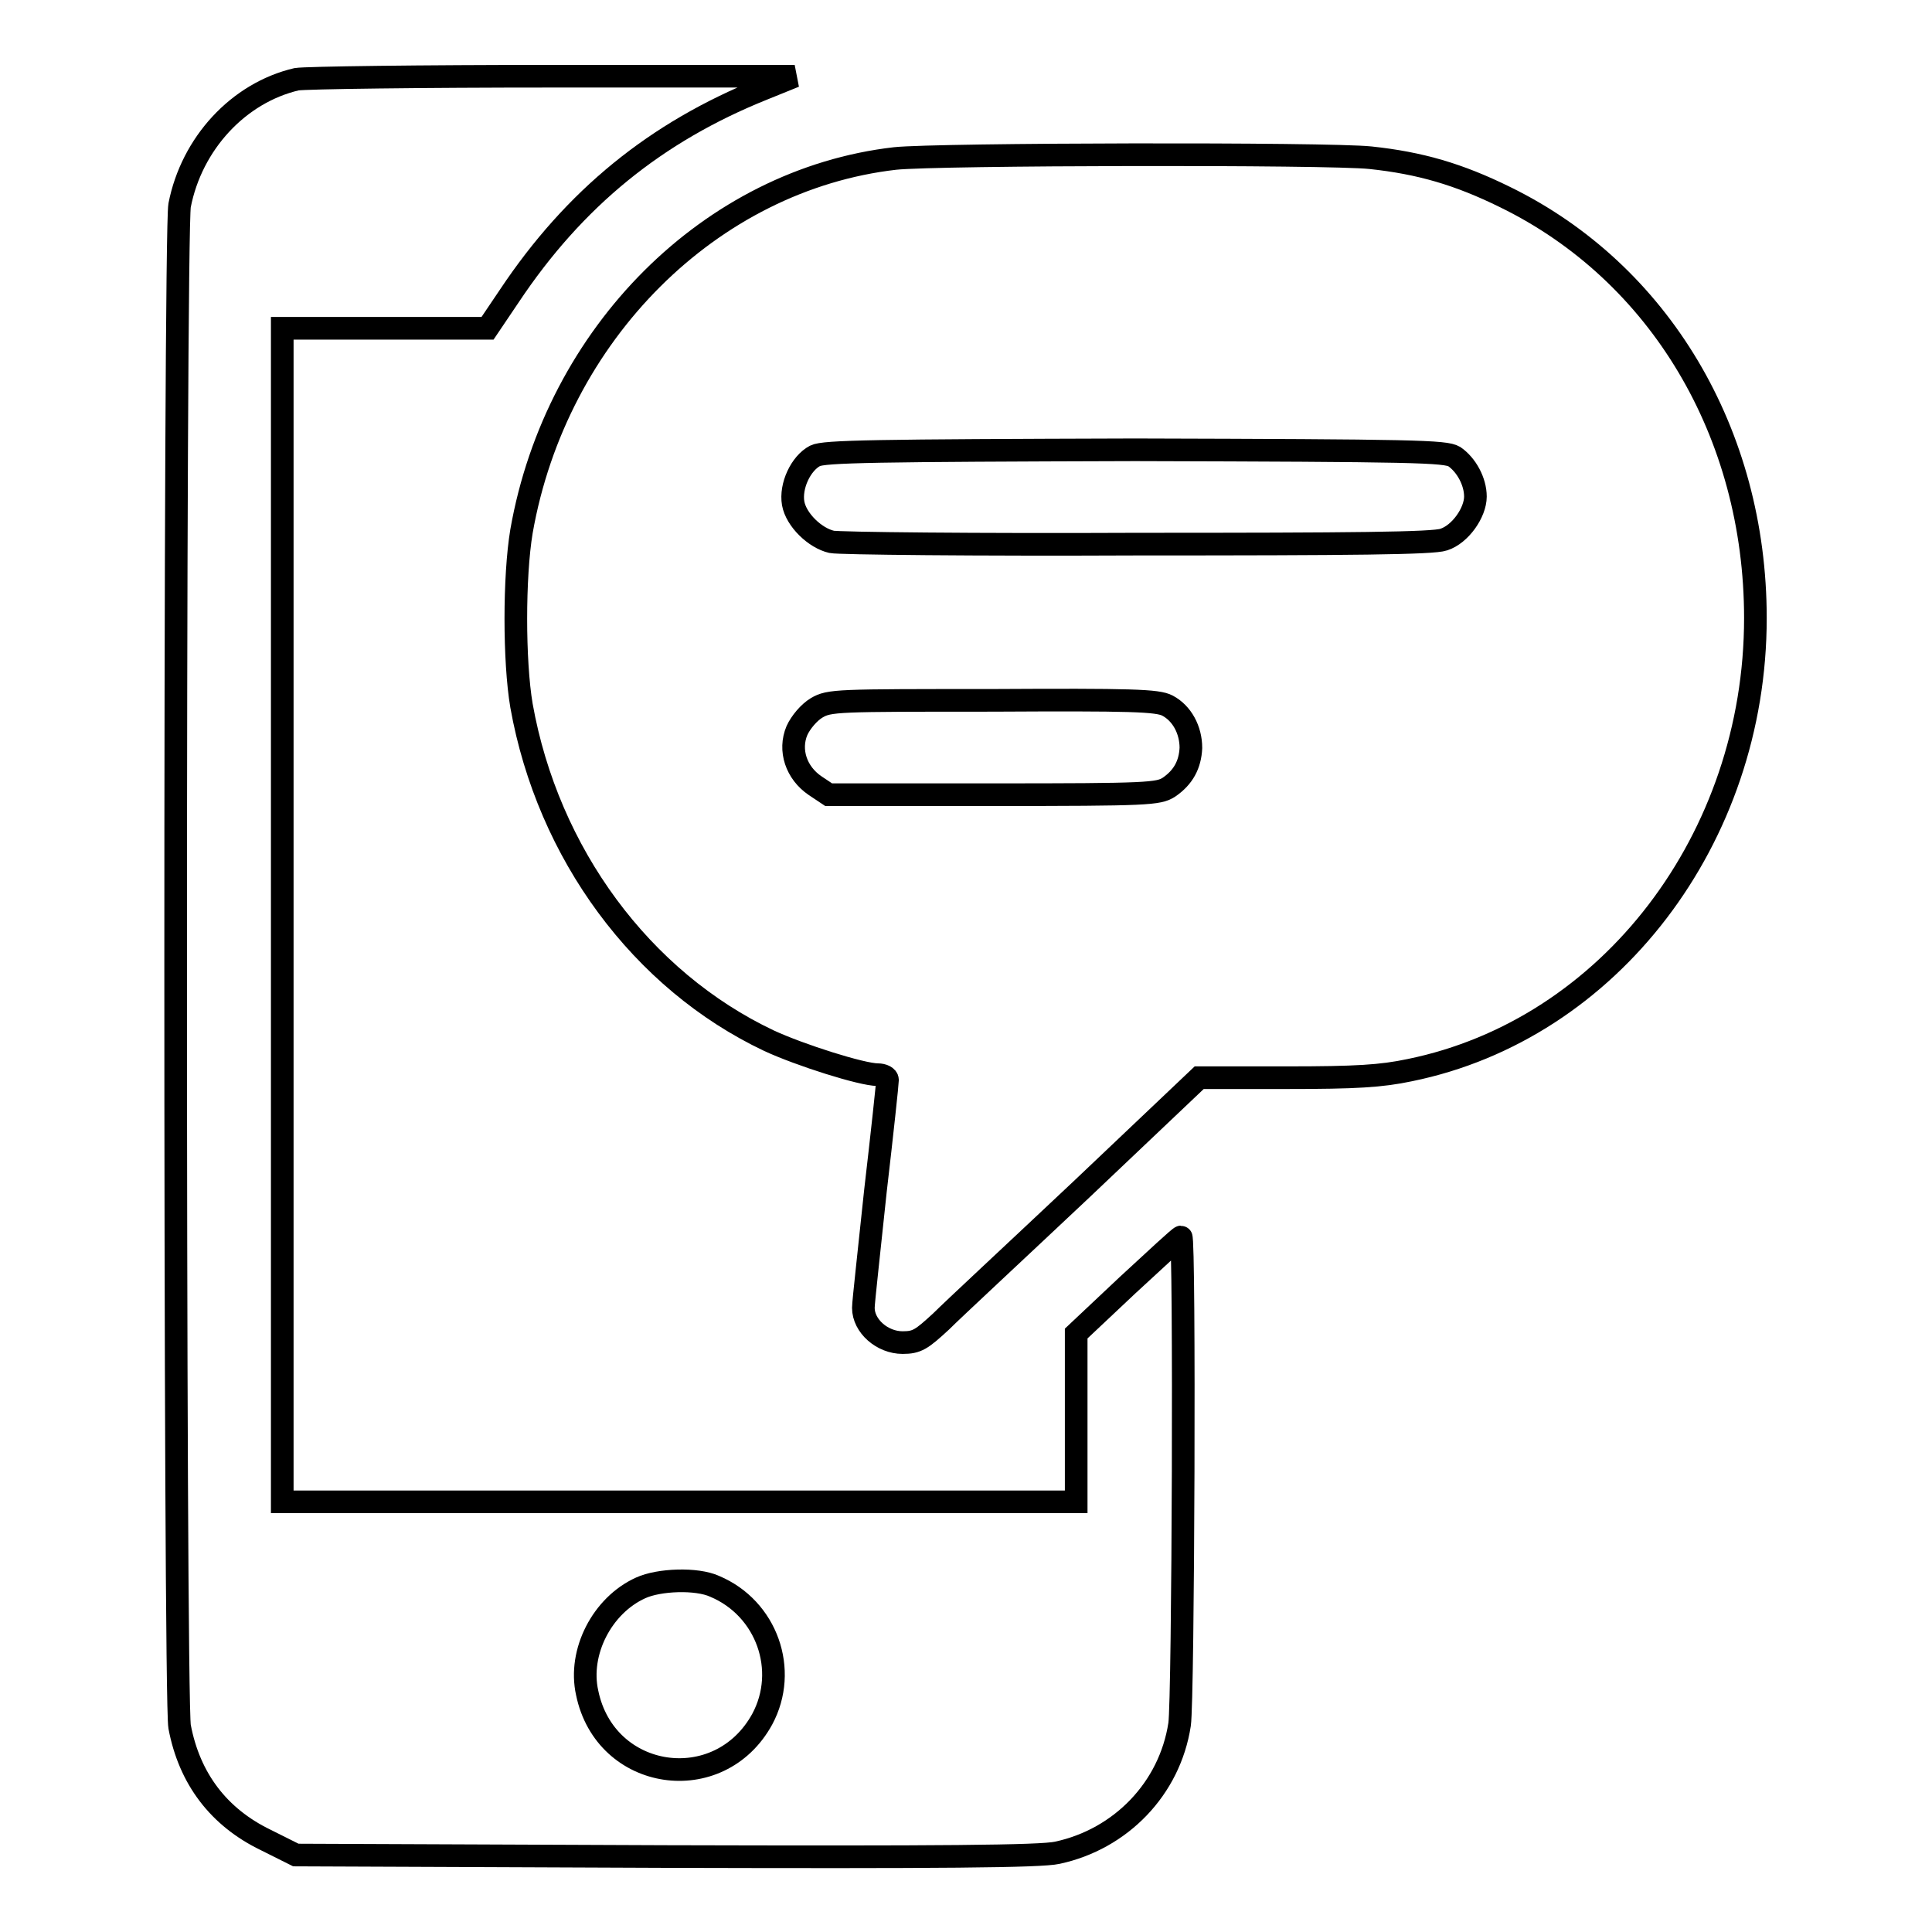 <?xml version="1.0" encoding="utf-8"?>
<!-- Svg Vector Icons : http://www.onlinewebfonts.com/icon -->
<!DOCTYPE svg PUBLIC "-//W3C//DTD SVG 1.1//EN" "http://www.w3.org/Graphics/SVG/1.1/DTD/svg11.dtd">
<svg version="1.1" xmlns="http://www.w3.org/2000/svg" xmlns:xlink="http://www.w3.org/1999/xlink" x="0px" y="0px" viewBox="0 0 256 256" enable-background="new 0 0 256 256" xml:space="preserve">
<g><g><g><path stroke-width="3" fill-opacity="0" stroke="#000000"  d="M39.3,10.5c-7.7,1.8-13.9,8.5-15.5,16.7c-0.7,3.8-0.7,197.7,0,201.6c1.3,6.9,5.2,12,11.4,15l4,2l49,0.2c36.3,0.1,49.7,0,51.9-0.5c8.4-1.8,14.9-8.5,16.2-17c0.5-3.2,0.7-64.6,0.2-64.6c-0.2,0-3.3,2.9-7.1,6.4l-6.8,6.4v11.2V199H90.1H37.4v-77.7V43.5H51h13.6l2.9-4.3c8.6-12.9,19.4-21.7,33.6-27.4l4.2-1.7H73.3C55.8,10.1,40.5,10.3,39.3,10.5z M94.7,210.2c6.9,2.9,9.8,11.1,6.3,17.6c-5.7,10.4-20.8,8.2-23.2-3.5c-1.2-5.4,2-11.6,7.1-13.9C87.3,209.3,92.3,209.1,94.7,210.2z"/><path stroke-width="3" fill-opacity="0" stroke="#000000"  d="M118.6,21c-24.4,2.8-44.9,23.2-49.5,49.4c-1,6-1,17.2,0,23.1c3.5,19.6,15.9,36.4,32.8,44.4c4.1,1.9,12.3,4.5,14.4,4.5c0.7,0,1.3,0.3,1.3,0.7s-0.7,7-1.6,14.7c-0.8,7.7-1.6,14.7-1.6,15.5c0,2.4,2.5,4.6,5.2,4.6c1.9,0,2.5-0.4,5.1-2.8c1.6-1.6,10-9.4,18.6-17.5l15.6-14.8h11.6c9.2,0,12.5-0.2,16.3-1c26.5-5.4,45.8-30.7,45.8-59.9c0-24.5-12.7-45.8-33.2-55.8c-6.1-3-11.2-4.5-17.8-5.2C176,20.3,124.2,20.4,118.6,21z M192.7,60.5c1.6,1.1,2.8,3.3,2.8,5.3c0,2.1-2,5-4.2,5.7c-1.4,0.5-12,0.6-40.6,0.6c-21.4,0.1-39.6-0.1-40.5-0.3c-2.2-0.5-4.7-2.9-5.1-5.1c-0.4-2.3,1-5.3,2.9-6.3c1.2-0.6,7.9-0.7,42.4-0.8C187.6,59.7,191.5,59.8,192.7,60.5z M154.7,93.5c1.9,1,3.1,3.2,3.1,5.6c-0.1,2.2-1,3.9-2.9,5.2c-1.4,0.9-2.7,1-23.3,1h-21.8l-1.8-1.2c-2.5-1.7-3.5-4.7-2.4-7.3c0.5-1.1,1.6-2.4,2.6-3c1.7-1,2.6-1,23.3-1C149.9,92.7,153.4,92.8,154.7,93.5z"/></g></g></g>
</svg>